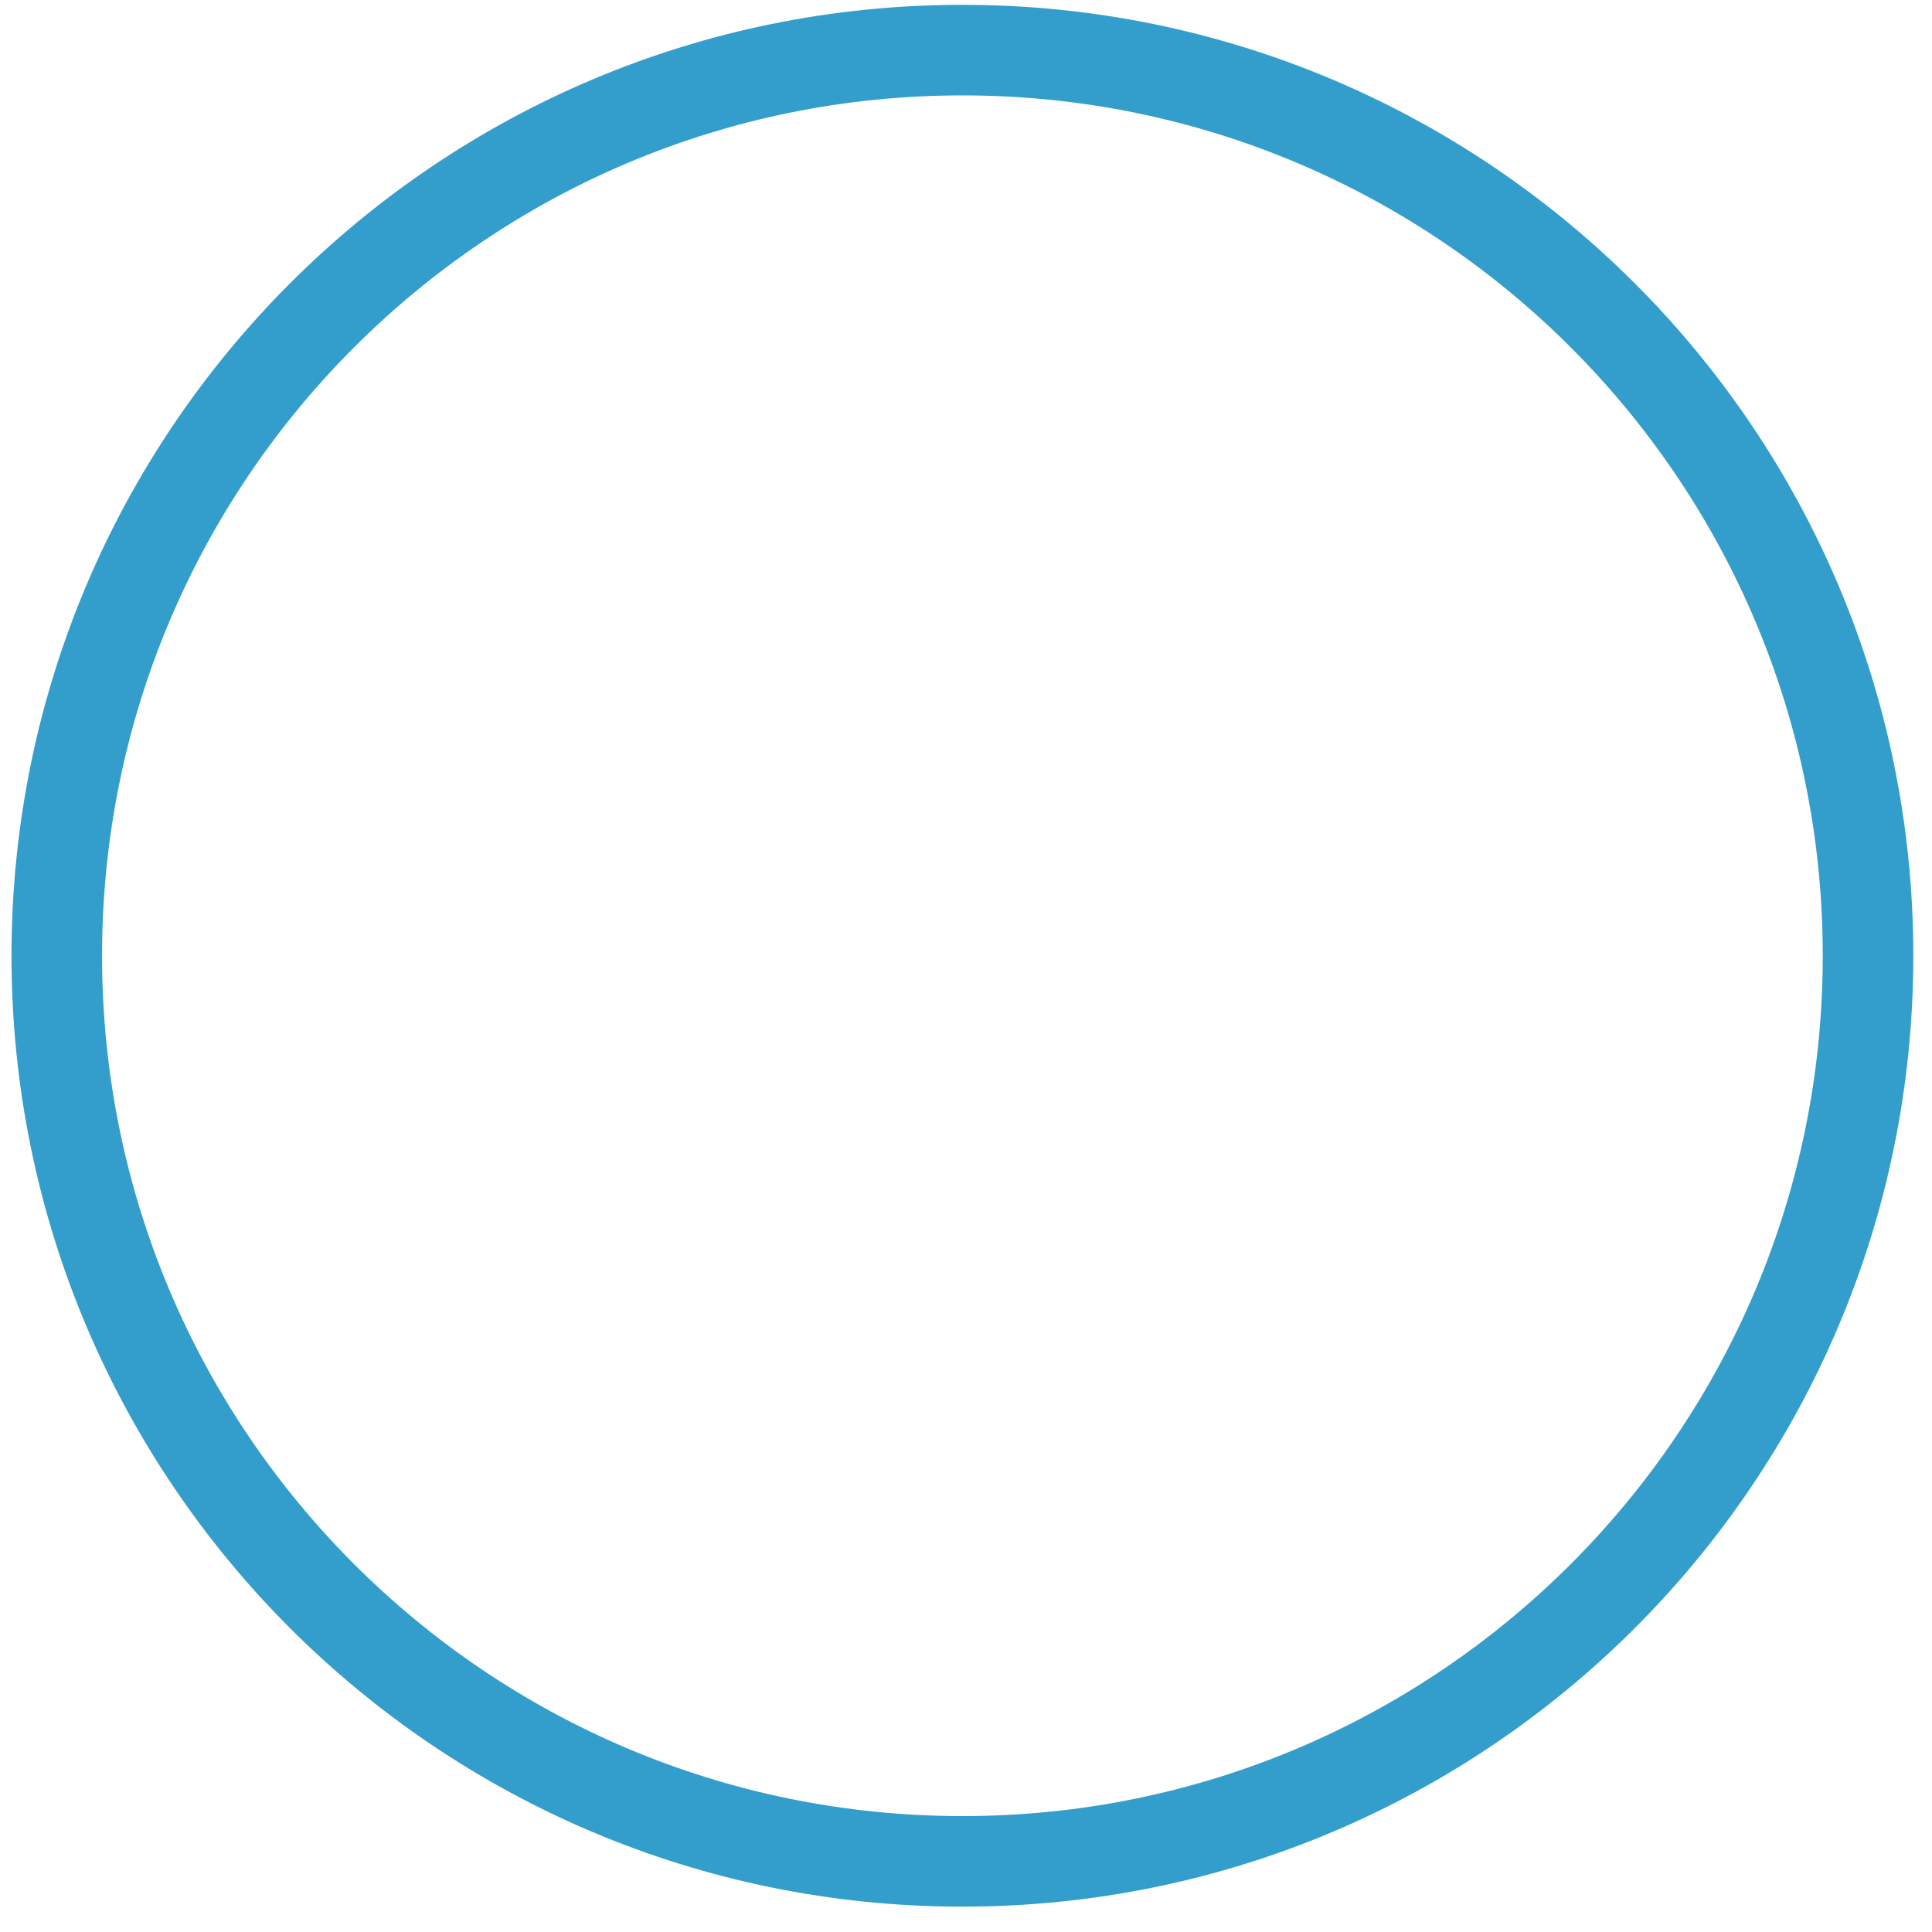 <svg width="64" height="64" viewBox="0 0 64 64" fill="none" xmlns="http://www.w3.org/2000/svg">
<path opacity="1" d="M31.881 61.66C48.449 61.66 61.881 48.229 61.881 31.66C61.881 15.092 48.449 1.66 31.881 1.66C15.312 1.66 1.881 15.092 1.881 31.66C1.881 48.229 15.312 61.66 31.881 61.66Z" stroke="#339ECC" stroke-width="3" stroke-miterlimit="10"/>
</svg>
